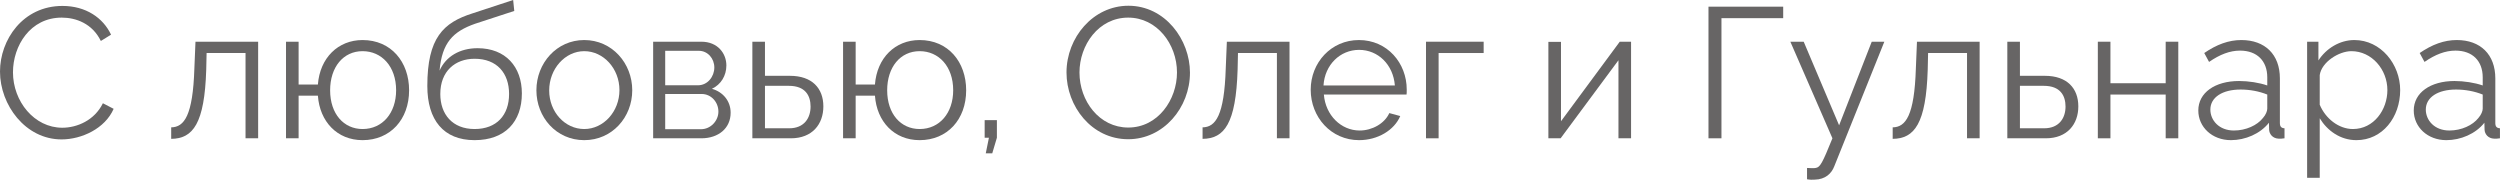 <?xml version="1.0" encoding="UTF-8"?> <svg xmlns="http://www.w3.org/2000/svg" viewBox="0 0 175.312 12.604" fill="none"><path d="M4.381 0.416C6.019 0.416 7.228 1.248 7.787 2.431L7.072 2.873C6.474 1.651 5.33 1.235 4.329 1.235C2.119 1.235 0.91 3.211 0.91 5.07C0.91 7.111 2.405 8.957 4.368 8.957C5.408 8.957 6.63 8.437 7.215 7.241L7.969 7.631C7.371 9.009 5.733 9.776 4.316 9.776C1.781 9.776 0 7.358 0 5.018C0 2.795 1.599 0.416 4.381 0.416Z" fill="#676565"></path><path d="M12.005 9.737V8.931C12.915 8.918 13.526 8.112 13.63 4.81L13.708 2.925H18.102V9.698H17.218V3.718H14.488L14.462 4.888C14.345 8.658 13.539 9.724 12.005 9.737Z" fill="#676565"></path><path d="M25.425 9.828C23.644 9.828 22.422 8.528 22.292 6.708H20.94V9.698H20.056V2.925H20.94V5.928H22.292C22.435 4.056 23.709 2.808 25.425 2.808C27.427 2.808 28.688 4.342 28.688 6.331C28.688 8.385 27.362 9.828 25.425 9.828ZM25.425 9.048C26.829 9.048 27.778 7.917 27.778 6.331C27.778 4.654 26.764 3.588 25.425 3.588C24.073 3.588 23.15 4.706 23.15 6.331C23.15 7.995 24.112 9.048 25.425 9.048Z" fill="#676565"></path><path d="M33.281 9.828C31.097 9.828 29.966 8.411 29.966 6.032C29.966 2.652 31.084 1.586 33.138 0.936L35.985 0L36.063 0.767L33.32 1.664C31.76 2.21 30.993 3.003 30.824 4.953C31.266 3.952 32.254 3.38 33.489 3.38C35.452 3.38 36.596 4.68 36.596 6.552C36.596 8.528 35.426 9.828 33.281 9.828ZM33.281 9.048C34.828 9.048 35.699 8.073 35.699 6.591C35.699 5.135 34.854 4.121 33.281 4.121C31.916 4.121 30.876 4.992 30.876 6.591C30.876 8.008 31.721 9.048 33.281 9.048Z" fill="#676565"></path><path d="M37.615 6.331C37.615 4.433 39.032 2.808 40.969 2.808C42.919 2.808 44.336 4.433 44.336 6.331C44.336 8.216 42.932 9.828 40.969 9.828C39.006 9.828 37.615 8.216 37.615 6.331ZM40.969 9.048C42.321 9.048 43.439 7.826 43.439 6.318C43.439 4.81 42.321 3.588 40.969 3.588C39.63 3.588 38.512 4.823 38.512 6.344C38.512 7.852 39.617 9.048 40.969 9.048Z" fill="#676565"></path><path d="M45.802 9.698V2.925H49.182C50.339 2.925 50.937 3.757 50.937 4.589C50.937 5.304 50.56 5.928 49.923 6.227C50.703 6.448 51.236 7.085 51.236 7.904C51.236 8.996 50.378 9.698 49.182 9.698H45.802ZM46.647 5.98H48.948C49.624 5.98 50.092 5.369 50.092 4.732C50.092 4.108 49.637 3.562 49 3.562H46.647V5.98ZM46.647 9.061H49.156C49.845 9.061 50.378 8.463 50.378 7.826C50.378 7.163 49.871 6.591 49.208 6.591H46.647V9.061Z" fill="#676565"></path><path d="M52.759 9.698V2.925H53.643V5.317H55.398C56.945 5.317 57.738 6.188 57.738 7.462C57.738 8.71 56.958 9.698 55.463 9.698H52.759ZM53.643 8.996H55.346C56.399 8.996 56.841 8.268 56.841 7.475C56.841 6.708 56.477 6.019 55.32 6.019H53.643V8.996Z" fill="#676565"></path><path d="M64.489 9.828C62.707 9.828 61.485 8.528 61.355 6.708H60.003V9.698H59.12V2.925H60.003V5.928H61.355C61.498 4.056 62.772 2.808 64.489 2.808C66.49 2.808 67.752 4.342 67.752 6.331C67.752 8.385 66.425 9.828 64.489 9.828ZM64.489 9.048C65.893 9.048 66.842 7.917 66.842 6.331C66.842 4.654 65.827 3.588 64.489 3.588C63.136 3.588 62.213 4.706 62.213 6.331C62.213 7.995 63.175 9.048 64.489 9.048Z" fill="#676565"></path><path d="M69.127 10.751L69.348 9.659H69.049V8.424H69.907V9.659L69.582 10.751H69.127Z" fill="#676565"></path><path d="M74.788 5.083C74.788 2.626 76.66 0.403 79.13 0.403C81.704 0.403 83.446 2.782 83.446 5.096C83.446 7.553 81.587 9.763 79.117 9.763C76.543 9.763 74.788 7.449 74.788 5.083ZM79.117 8.944C81.21 8.944 82.536 6.981 82.536 5.083C82.536 3.081 81.119 1.235 79.117 1.235C77.024 1.235 75.698 3.172 75.698 5.083C75.698 7.085 77.089 8.944 79.117 8.944Z" fill="#676565"></path><path d="M84.33 9.737V8.931C85.24 8.918 85.851 8.112 85.955 4.81L86.033 2.925H90.427V9.698H89.543V3.718H86.813L86.787 4.888C86.67 8.658 85.864 9.724 84.33 9.737Z" fill="#676565"></path><path d="M95.306 9.828C93.343 9.828 91.913 8.216 91.913 6.292C91.913 4.394 93.343 2.808 95.293 2.808C97.282 2.808 98.647 4.42 98.647 6.279C98.647 6.422 98.647 6.565 98.634 6.63H92.836C92.953 8.086 94.045 9.152 95.345 9.152C96.229 9.152 97.1 8.658 97.425 7.93L98.192 8.138C97.776 9.126 96.619 9.828 95.306 9.828ZM92.81 5.993H97.815C97.698 4.524 96.632 3.497 95.306 3.497C93.98 3.497 92.901 4.537 92.81 5.993Z" fill="#676565"></path><path d="M99.998 9.698V2.925H104.041V3.718H100.882V9.698H99.998Z" fill="#676565"></path><path d="M108.58 9.698V2.938H109.464V8.502L113.585 2.925H114.378V9.698H113.494V4.225L109.438 9.698H108.58Z" fill="#676565"></path><path d="M119.807 9.698V0.468H125.046V1.274H120.717V9.698H119.807Z" fill="#676565"></path><path d="M126.718 11.778C126.952 11.791 127.212 11.804 127.316 11.778C127.641 11.739 127.797 11.427 128.499 9.698L125.548 2.925H126.484L128.967 8.788L131.255 2.925H132.139L128.629 11.661C128.434 12.168 128.005 12.584 127.251 12.597C127.095 12.61 126.939 12.61 126.718 12.571V11.778Z" fill="#676565"></path><path d="M132.724 9.737V8.931C133.634 8.918 134.245 8.112 134.349 4.81L134.427 2.925H138.821V9.698H137.937V3.718H135.207L135.181 4.888C135.064 8.658 134.258 9.724 132.724 9.737Z" fill="#676565"></path><path d="M140.763 9.698V2.925H141.647V5.317H143.402C144.949 5.317 145.742 6.188 145.742 7.462C145.742 8.71 144.962 9.698 143.467 9.698H140.763ZM141.647 8.996H143.35C144.403 8.996 144.845 8.268 144.845 7.475C144.845 6.708 144.481 6.019 143.324 6.019H141.647V8.996Z" fill="#676565"></path><path d="M147.11 9.698V2.925H147.994V5.837H151.868V2.925H152.752V9.698H151.868V6.63H147.994V9.698H147.11Z" fill="#676565"></path><path d="M154.156 7.748C154.156 6.5 155.326 5.681 157.016 5.681C157.679 5.681 158.433 5.798 158.992 5.993V5.421C158.992 4.277 158.277 3.549 157.081 3.549C156.367 3.549 155.665 3.822 154.91 4.342L154.572 3.718C155.444 3.12 156.288 2.808 157.172 2.808C158.836 2.808 159.877 3.822 159.877 5.499V8.632C159.877 8.879 159.98 8.983 160.201 8.996V9.698C160.006 9.724 159.877 9.737 159.798 9.724C159.356 9.711 159.136 9.386 159.122 9.1L159.109 8.606C158.498 9.386 157.445 9.828 156.444 9.828C155.118 9.828 154.156 8.905 154.156 7.748ZM158.694 8.268C158.889 8.047 158.992 7.787 158.992 7.618V6.63C158.407 6.396 157.758 6.279 157.12 6.279C155.846 6.279 155.001 6.825 155.001 7.683C155.001 8.437 155.612 9.152 156.652 9.152C157.498 9.152 158.29 8.788 158.694 8.268Z" fill="#676565"></path><path d="M162.671 8.294V12.467H161.786V2.925H162.579V4.238C163.126 3.393 164.075 2.808 165.101 2.808C166.96 2.808 168.312 4.511 168.312 6.318C168.312 8.229 167.064 9.828 165.245 9.828C164.113 9.828 163.203 9.165 162.671 8.294ZM167.415 6.318C167.415 4.862 166.31 3.588 164.893 3.588C164.009 3.588 162.8 4.355 162.671 5.265V7.345C163.073 8.307 163.996 9.048 164.998 9.048C166.466 9.048 167.415 7.696 167.415 6.318Z" fill="#676565"></path><path d="M169.264 7.748C169.264 6.5 170.434 5.681 172.124 5.681C172.787 5.681 173.541 5.798 174.1 5.993V5.421C174.1 4.277 173.385 3.549 172.189 3.549C171.474 3.549 170.772 3.822 170.018 4.342L169.68 3.718C170.551 3.12 171.396 2.808 172.28 2.808C173.944 2.808 174.984 3.822 174.984 5.499V8.632C174.984 8.879 175.088 8.983 175.309 8.996V9.698C175.114 9.724 174.984 9.737 174.906 9.724C174.464 9.711 174.243 9.386 174.23 9.1L174.217 8.606C173.606 9.386 172.553 9.828 171.552 9.828C170.226 9.828 169.264 8.905 169.264 7.748ZM173.801 8.268C173.996 8.047 174.1 7.787 174.1 7.618V6.63C173.515 6.396 172.865 6.279 172.228 6.279C170.954 6.279 170.109 6.825 170.109 7.683C170.109 8.437 170.72 9.152 171.76 9.152C172.605 9.152 173.398 8.788 173.801 8.268Z" fill="#676565"></path></svg> 